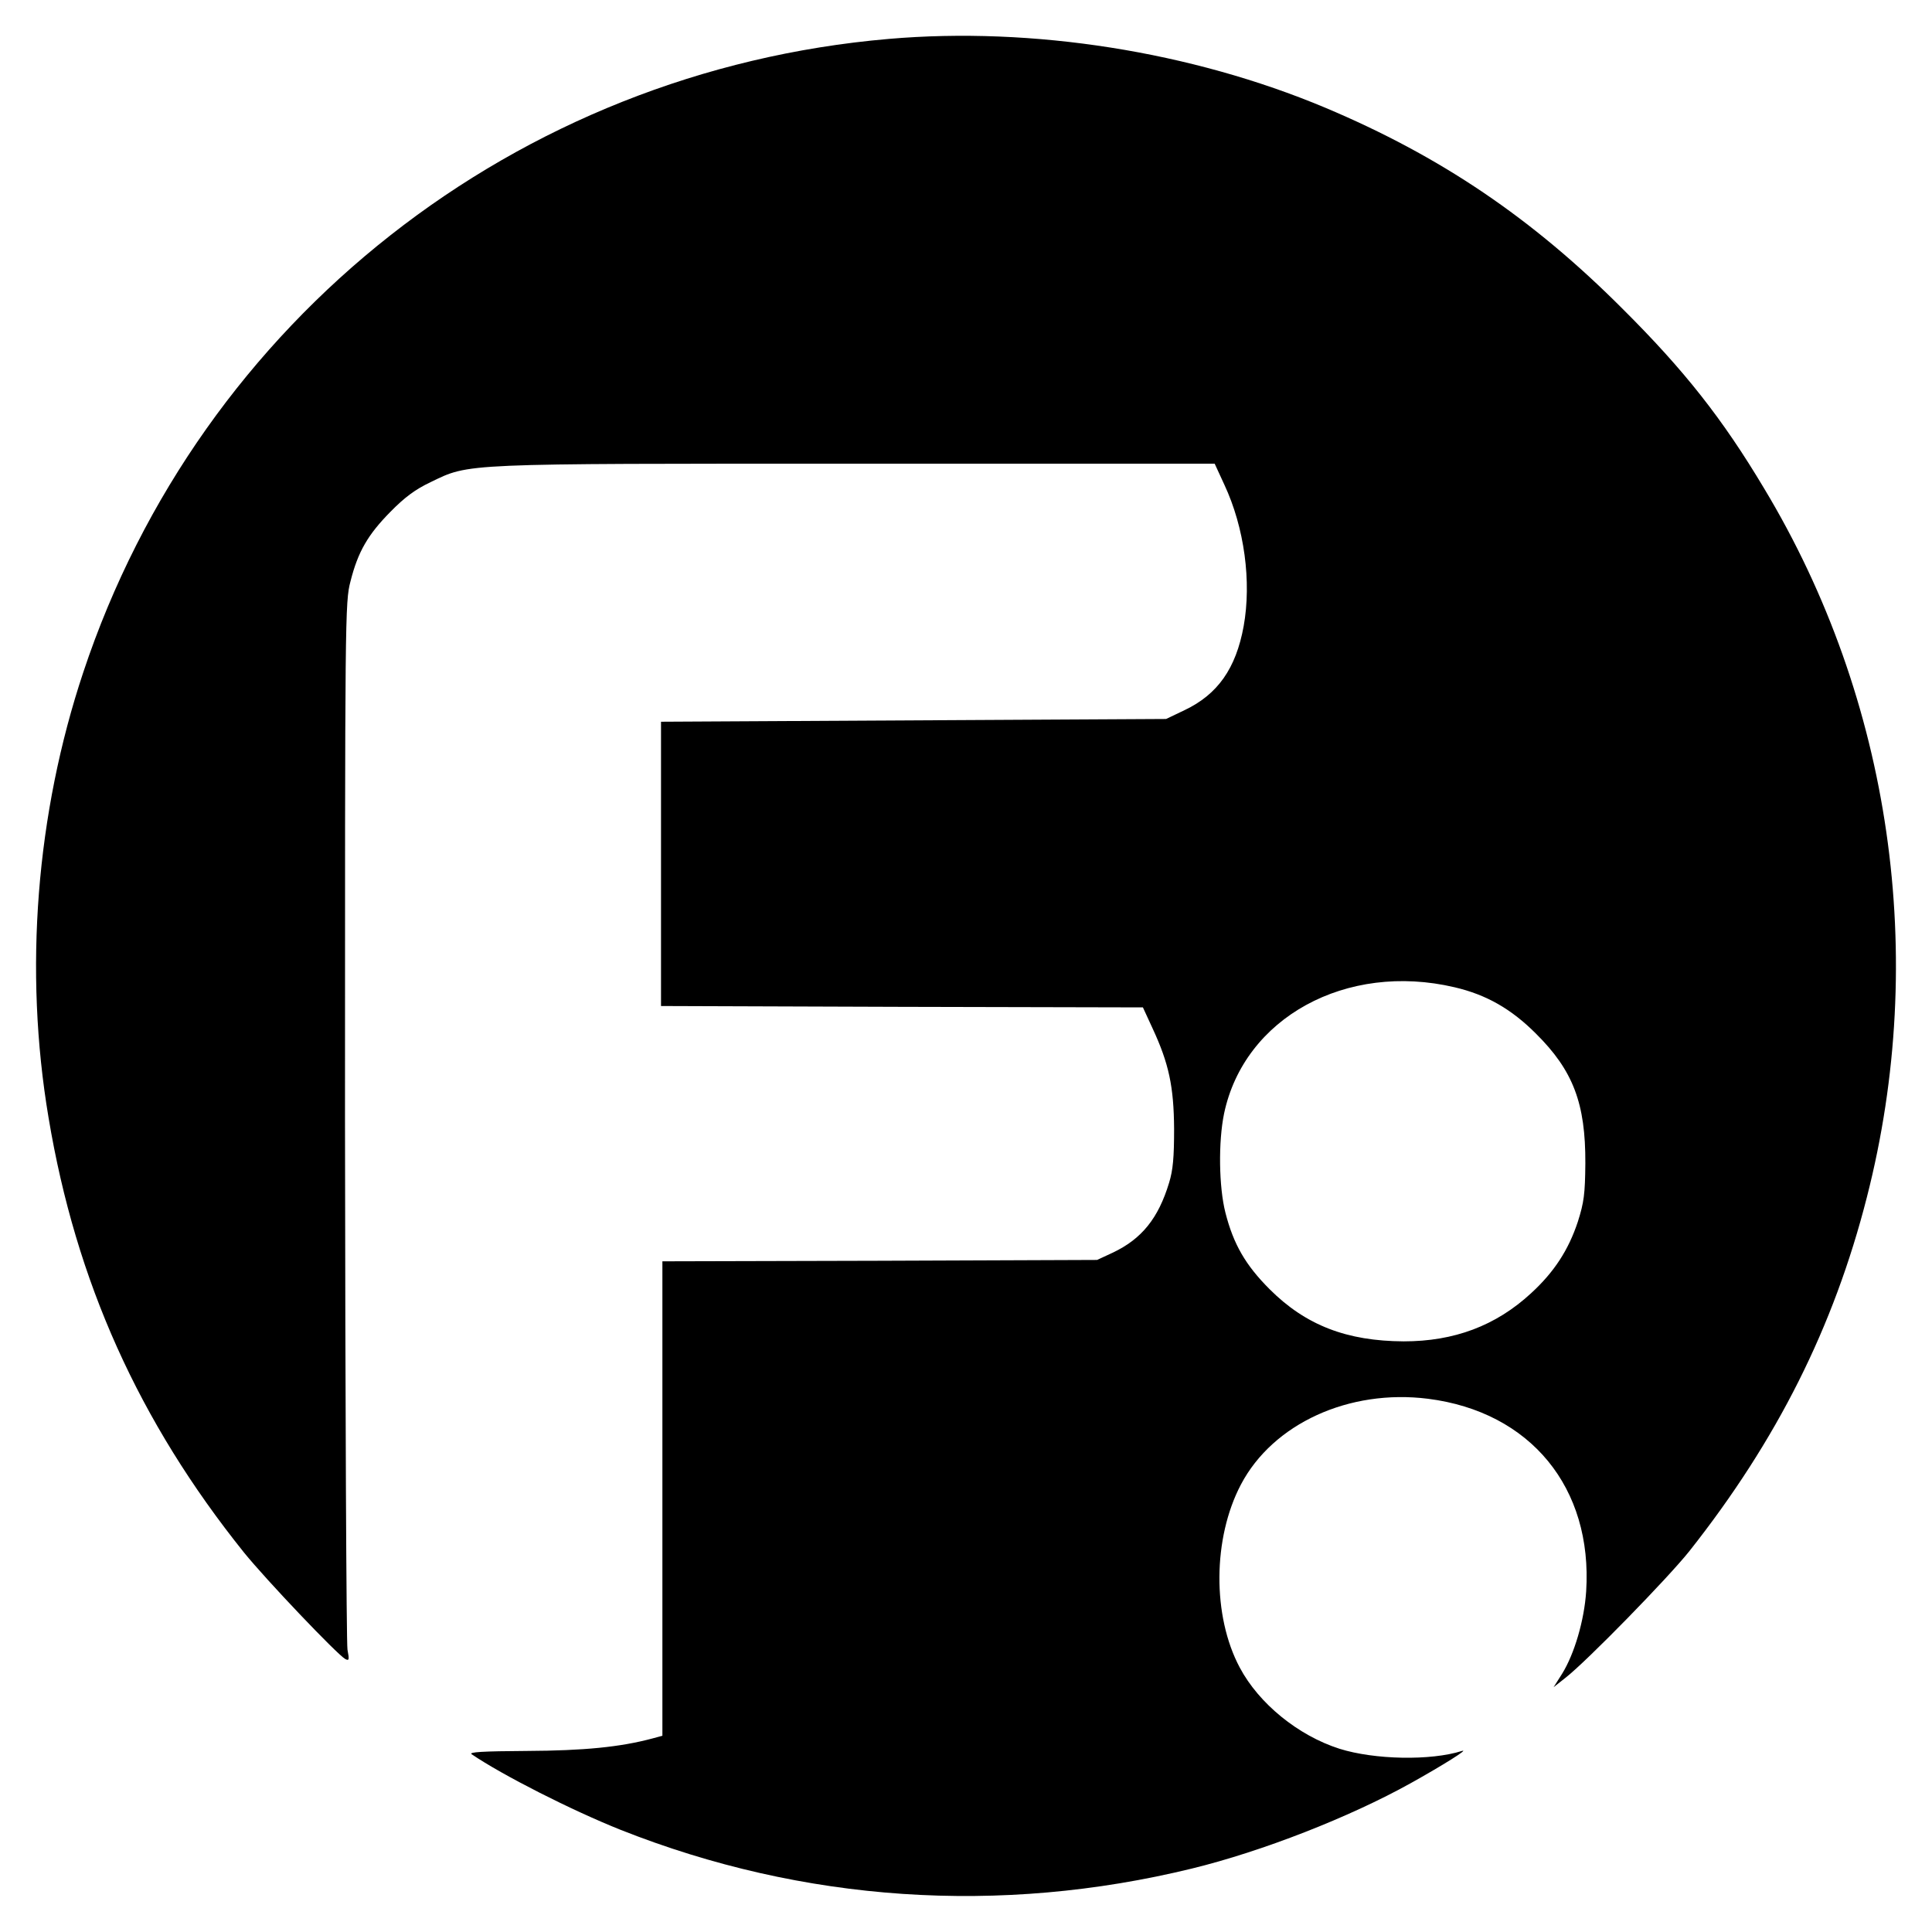 <?xml version="1.0" standalone="no"?>
<!DOCTYPE svg PUBLIC "-//W3C//DTD SVG 20010904//EN"
 "http://www.w3.org/TR/2001/REC-SVG-20010904/DTD/svg10.dtd">
<svg version="1.0" xmlns="http://www.w3.org/2000/svg"
 width="700pt" height="700pt" viewBox="0 0 700 700"
 preserveAspectRatio="xMidYMid meet">
<g transform="translate(0,700) scale(0.1,-0.1)"
fill="#000000" stroke="none">
<path d="M3220 6859 c-1348 -116 -2493 -1016 -2918 -2294 -171 -513 -216
-1081 -126 -1615 99 -593 327 -1100 708 -1575 81 -100 337 -369 367 -386 14
-7 15 -3 8 34 -4 23 -8 886 -9 1918 0 1837 0 1877 20 1953 27 107 63 169 145
252 51 52 90 81 145 107 143 69 102 67 1547 67 l1294 0 35 -76 c73 -156 99
-352 70 -513 -28 -153 -94 -247 -214 -304 l-67 -32 -915 -5 -915 -5 0 -515 0
-515 873 -3 873 -2 35 -76 c59 -127 77 -211 78 -364 0 -104 -4 -149 -18 -195
-39 -129 -99 -204 -205 -254 l-56 -26 -787 -3 -788 -2 0 -860 0 -859 -37 -10
c-116 -31 -247 -44 -454 -45 -161 -1 -212 -4 -200 -12 112 -76 362 -203 540
-274 661 -262 1374 -310 2070 -140 254 62 571 186 792 309 115 64 214 126 186
117 -113 -36 -317 -32 -444 8 -150 48 -292 164 -361 294 -100 187 -98 469 4
663 116 221 392 347 678 311 371 -47 597 -322 573 -698 -7 -106 -43 -227 -87
-298 l-31 -49 43 34 c76 59 371 361 449 459 317 401 523 811 643 1282 223 871
89 1802 -372 2568 -151 253 -290 429 -512 650 -329 330 -661 554 -1079 730
-484 203 -1059 294 -1581 249z m2050 -3436 c116 -27 206 -79 295 -168 135
-134 180 -253 179 -470 -1 -112 -5 -141 -27 -211 -34 -103 -86 -183 -170 -260
-128 -118 -279 -174 -461 -174 -206 1 -355 58 -486 189 -87 87 -131 163 -160
277 -24 94 -26 257 -5 359 73 348 443 550 835 458z"/>
</g>
</svg>
